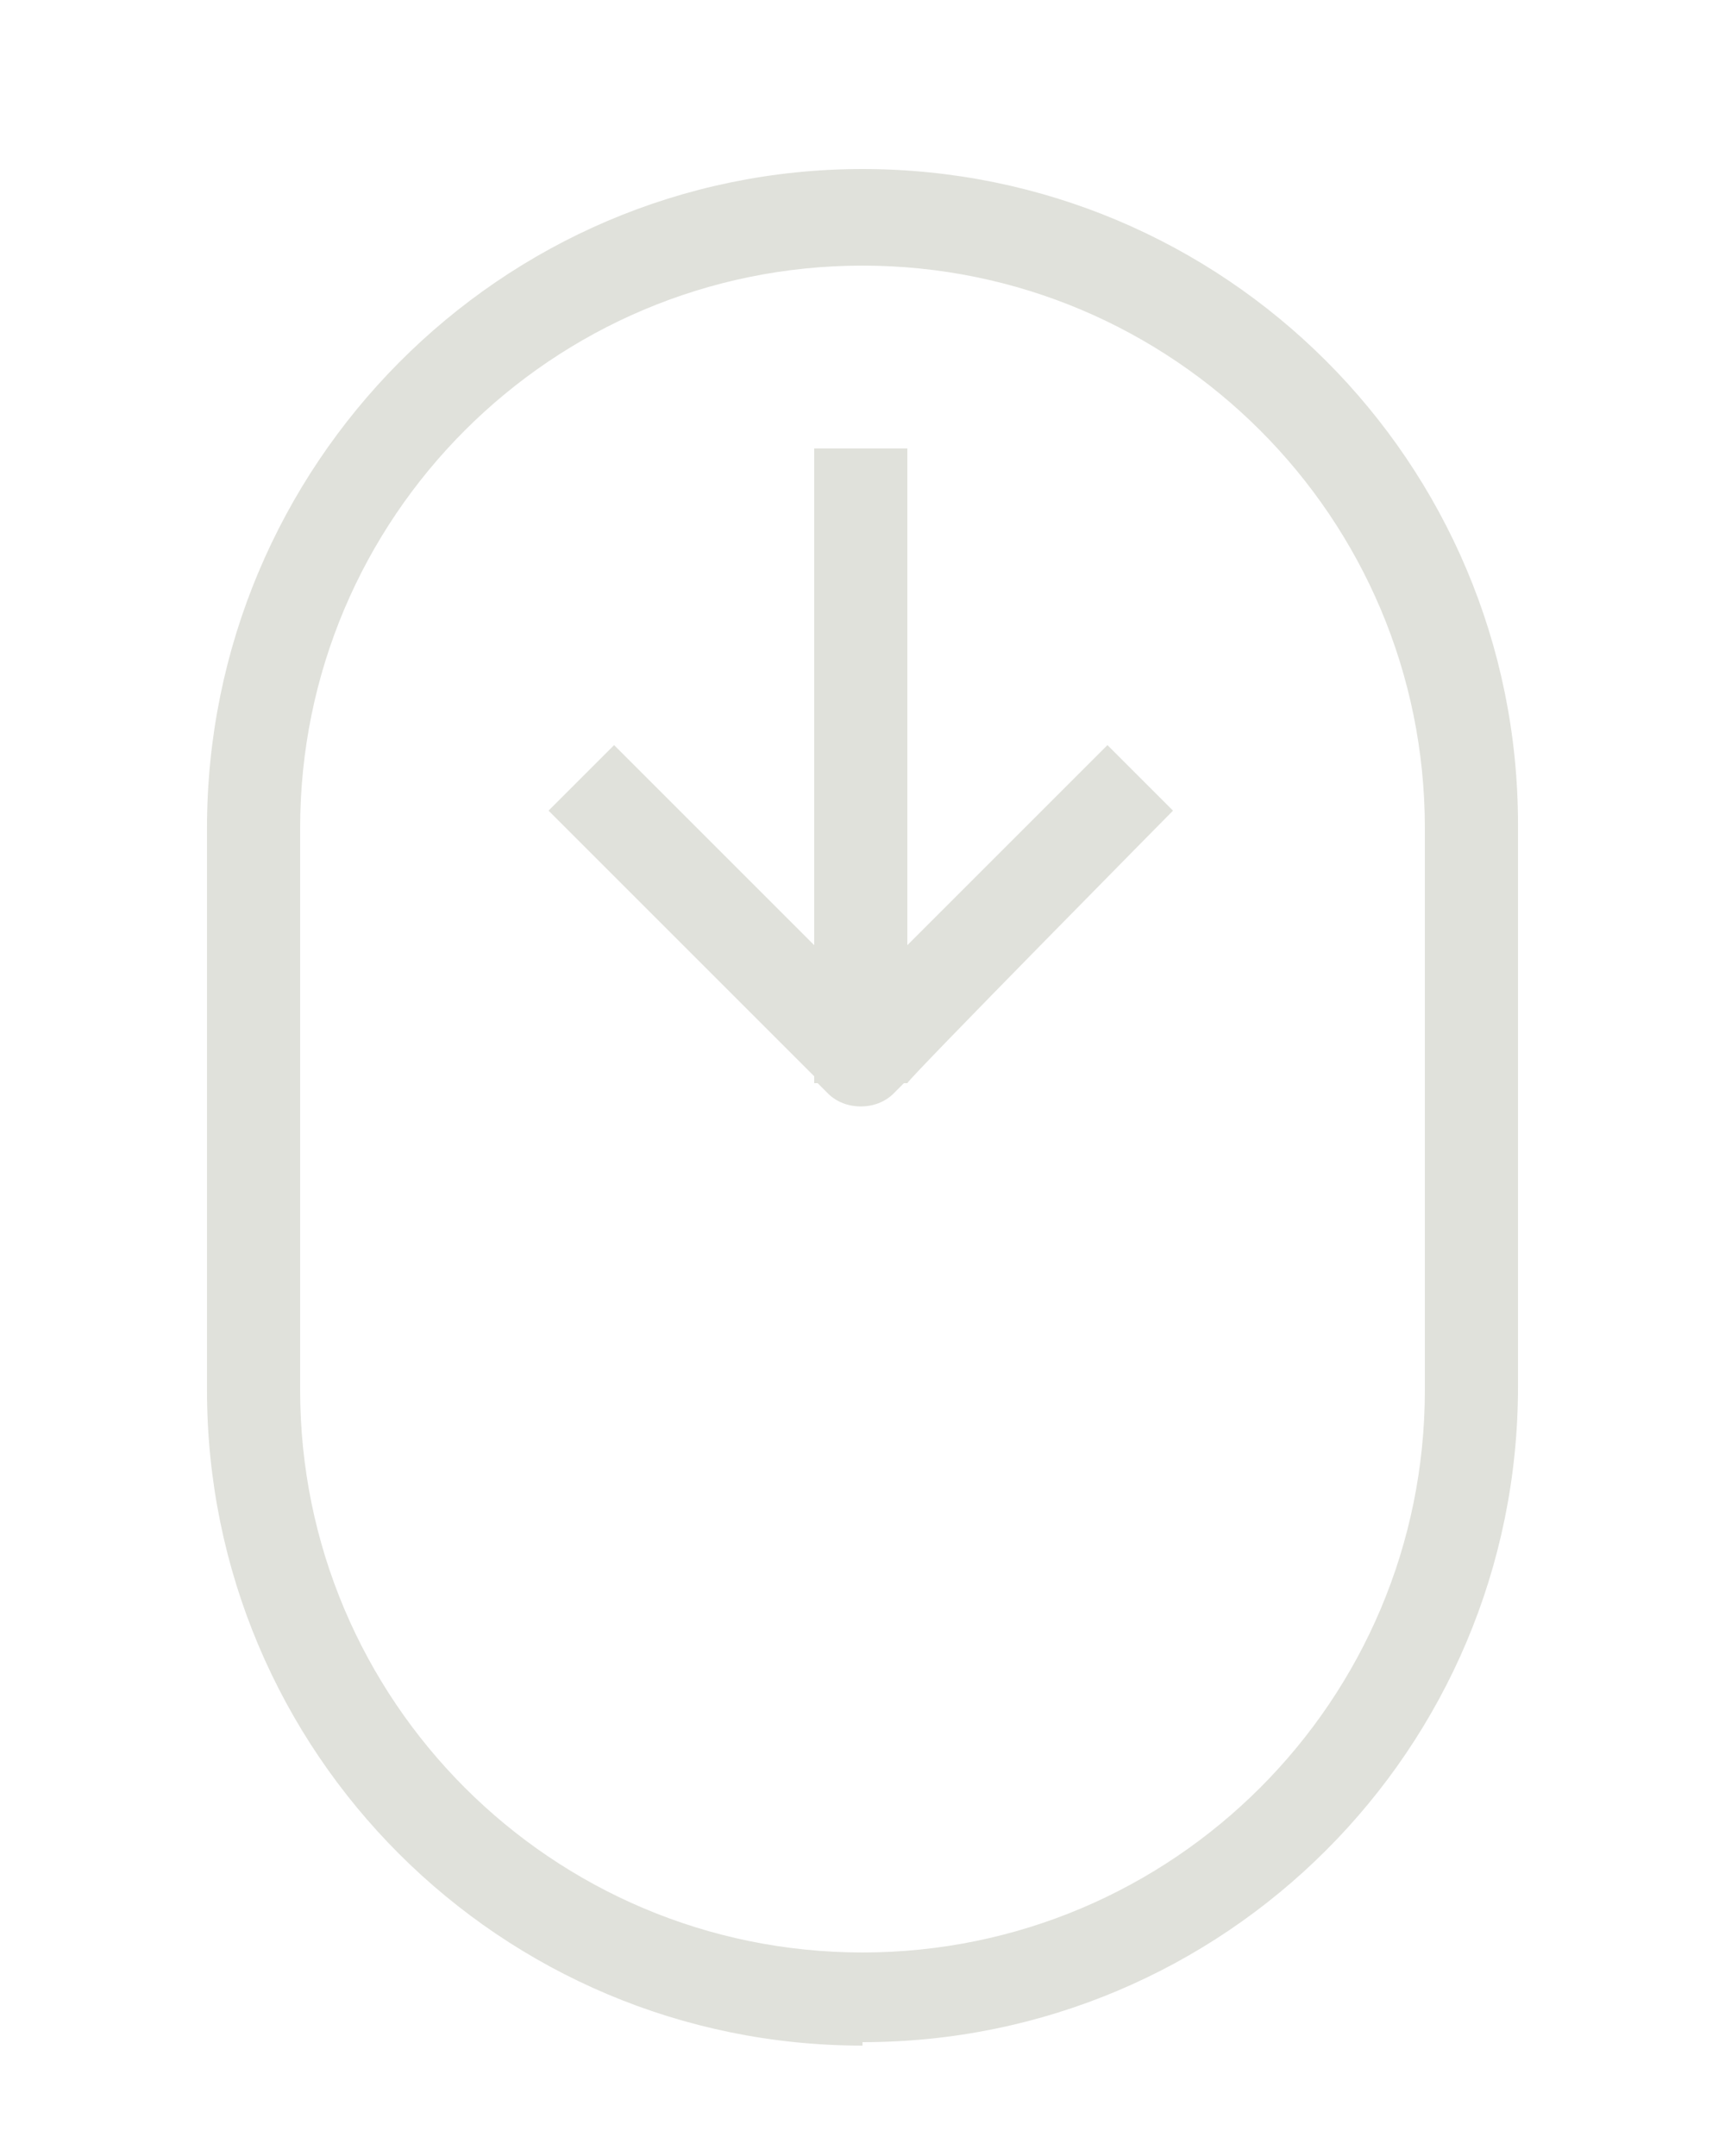 <?xml version="1.0" encoding="UTF-8"?>
<svg id="Warstwa_1" data-name="Warstwa 1" xmlns="http://www.w3.org/2000/svg" version="1.1" viewBox="0 0 50 62.5">
  <defs>
    <style>
      .cls-1 {
        fill: #e0e1db;
        stroke-width: 0px;
      }
    </style>
  </defs>
  <path class="cls-1" d="M25,59.2c10.5,0,19-8.5,19-19v-16.3c0-10.5-8.5-19-19-19S6,13.5,6,24v16.3c0,10.5,8.5,19,19,19ZM8.7,24c0-9,7.3-16.3,16.3-16.3s16.3,7.3,16.3,16.3v16.3c0,9-7.3,16.3-16.3,16.3s-16.3-7.3-16.3-16.3v-16.3Z"/>
  <path class="cls-1" d="M23.6,31.4h.1l.3.3c.5.5,1.4.5,1.9,0,0,0,0,0,0,0l.3-.3h.1c0-.1,7.7-7.9,7.7-7.9l-1.9-1.9-5.8,5.8v-14.4h-2.7v14.4l-5.8-5.8-1.9,1.9,7.7,7.7h0Z"/>
</svg>